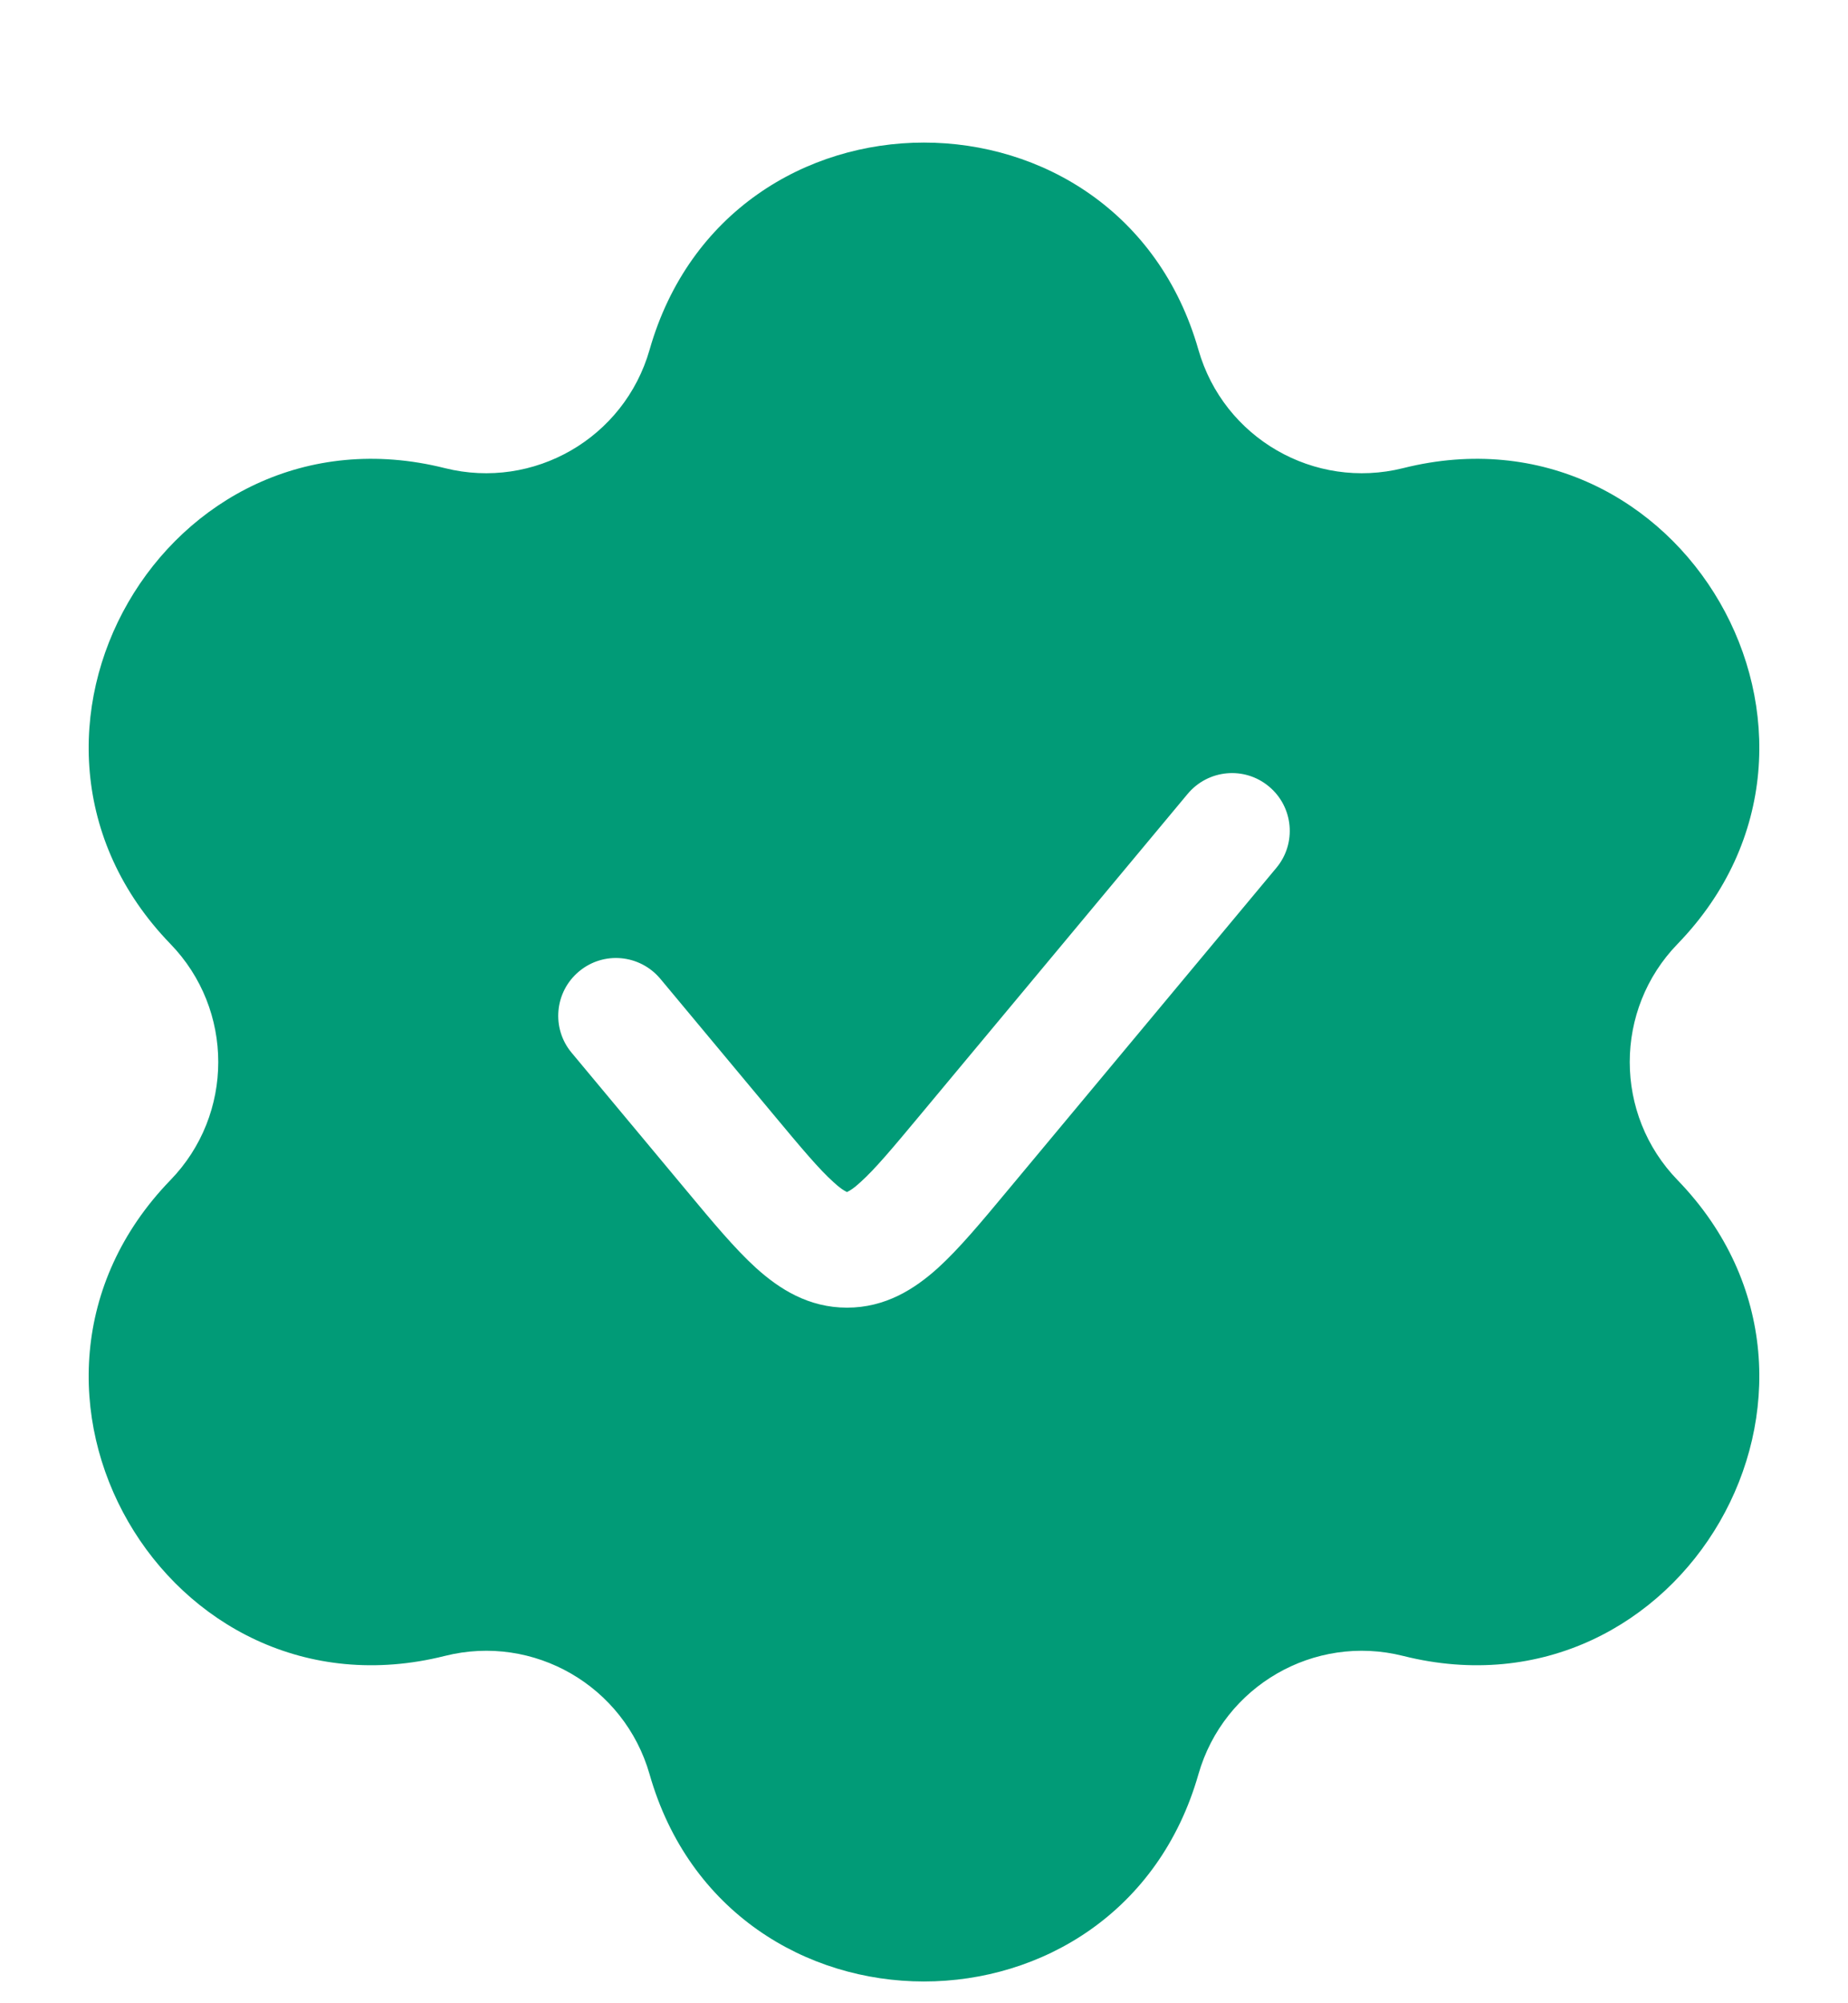 <svg width="12" height="13" viewBox="0 0 12 13" fill="none" xmlns="http://www.w3.org/2000/svg">
<path fill-rule="evenodd" clip-rule="evenodd" d="M4.218 2.27C4.729 0.477 7.27 0.477 7.782 2.27C7.946 2.843 8.534 3.182 9.111 3.038C10.92 2.584 12.191 4.785 10.894 6.125C10.479 6.552 10.479 7.232 10.894 7.659C12.191 8.999 10.92 11.2 9.111 10.746C8.534 10.601 7.946 10.941 7.782 11.514C7.27 13.307 4.729 13.307 4.218 11.514C4.054 10.941 3.466 10.601 2.889 10.746C1.08 11.2 -0.191 8.999 1.106 7.659C1.521 7.232 1.521 6.552 1.106 6.125C-0.191 4.785 1.08 2.584 2.889 3.038C3.466 3.182 4.054 2.843 4.218 2.27ZM8.288 5.632C8.421 5.473 8.399 5.236 8.24 5.104C8.081 4.971 7.845 4.993 7.712 5.152L5.98 7.23C5.795 7.452 5.681 7.588 5.587 7.672C5.544 7.712 5.518 7.727 5.505 7.733C5.503 7.735 5.501 7.735 5.5 7.736C5.499 7.735 5.497 7.735 5.495 7.733C5.482 7.727 5.456 7.712 5.413 7.672C5.319 7.588 5.205 7.452 5.02 7.23L4.288 6.352C4.155 6.193 3.919 6.171 3.76 6.304C3.601 6.436 3.579 6.673 3.712 6.832L4.46 7.729C4.624 7.926 4.772 8.104 4.91 8.229C5.061 8.365 5.25 8.486 5.5 8.486C5.75 8.486 5.939 8.365 6.09 8.229C6.228 8.104 6.376 7.926 6.54 7.729L8.288 5.632Z" fill="#019B77"/>
</svg>
